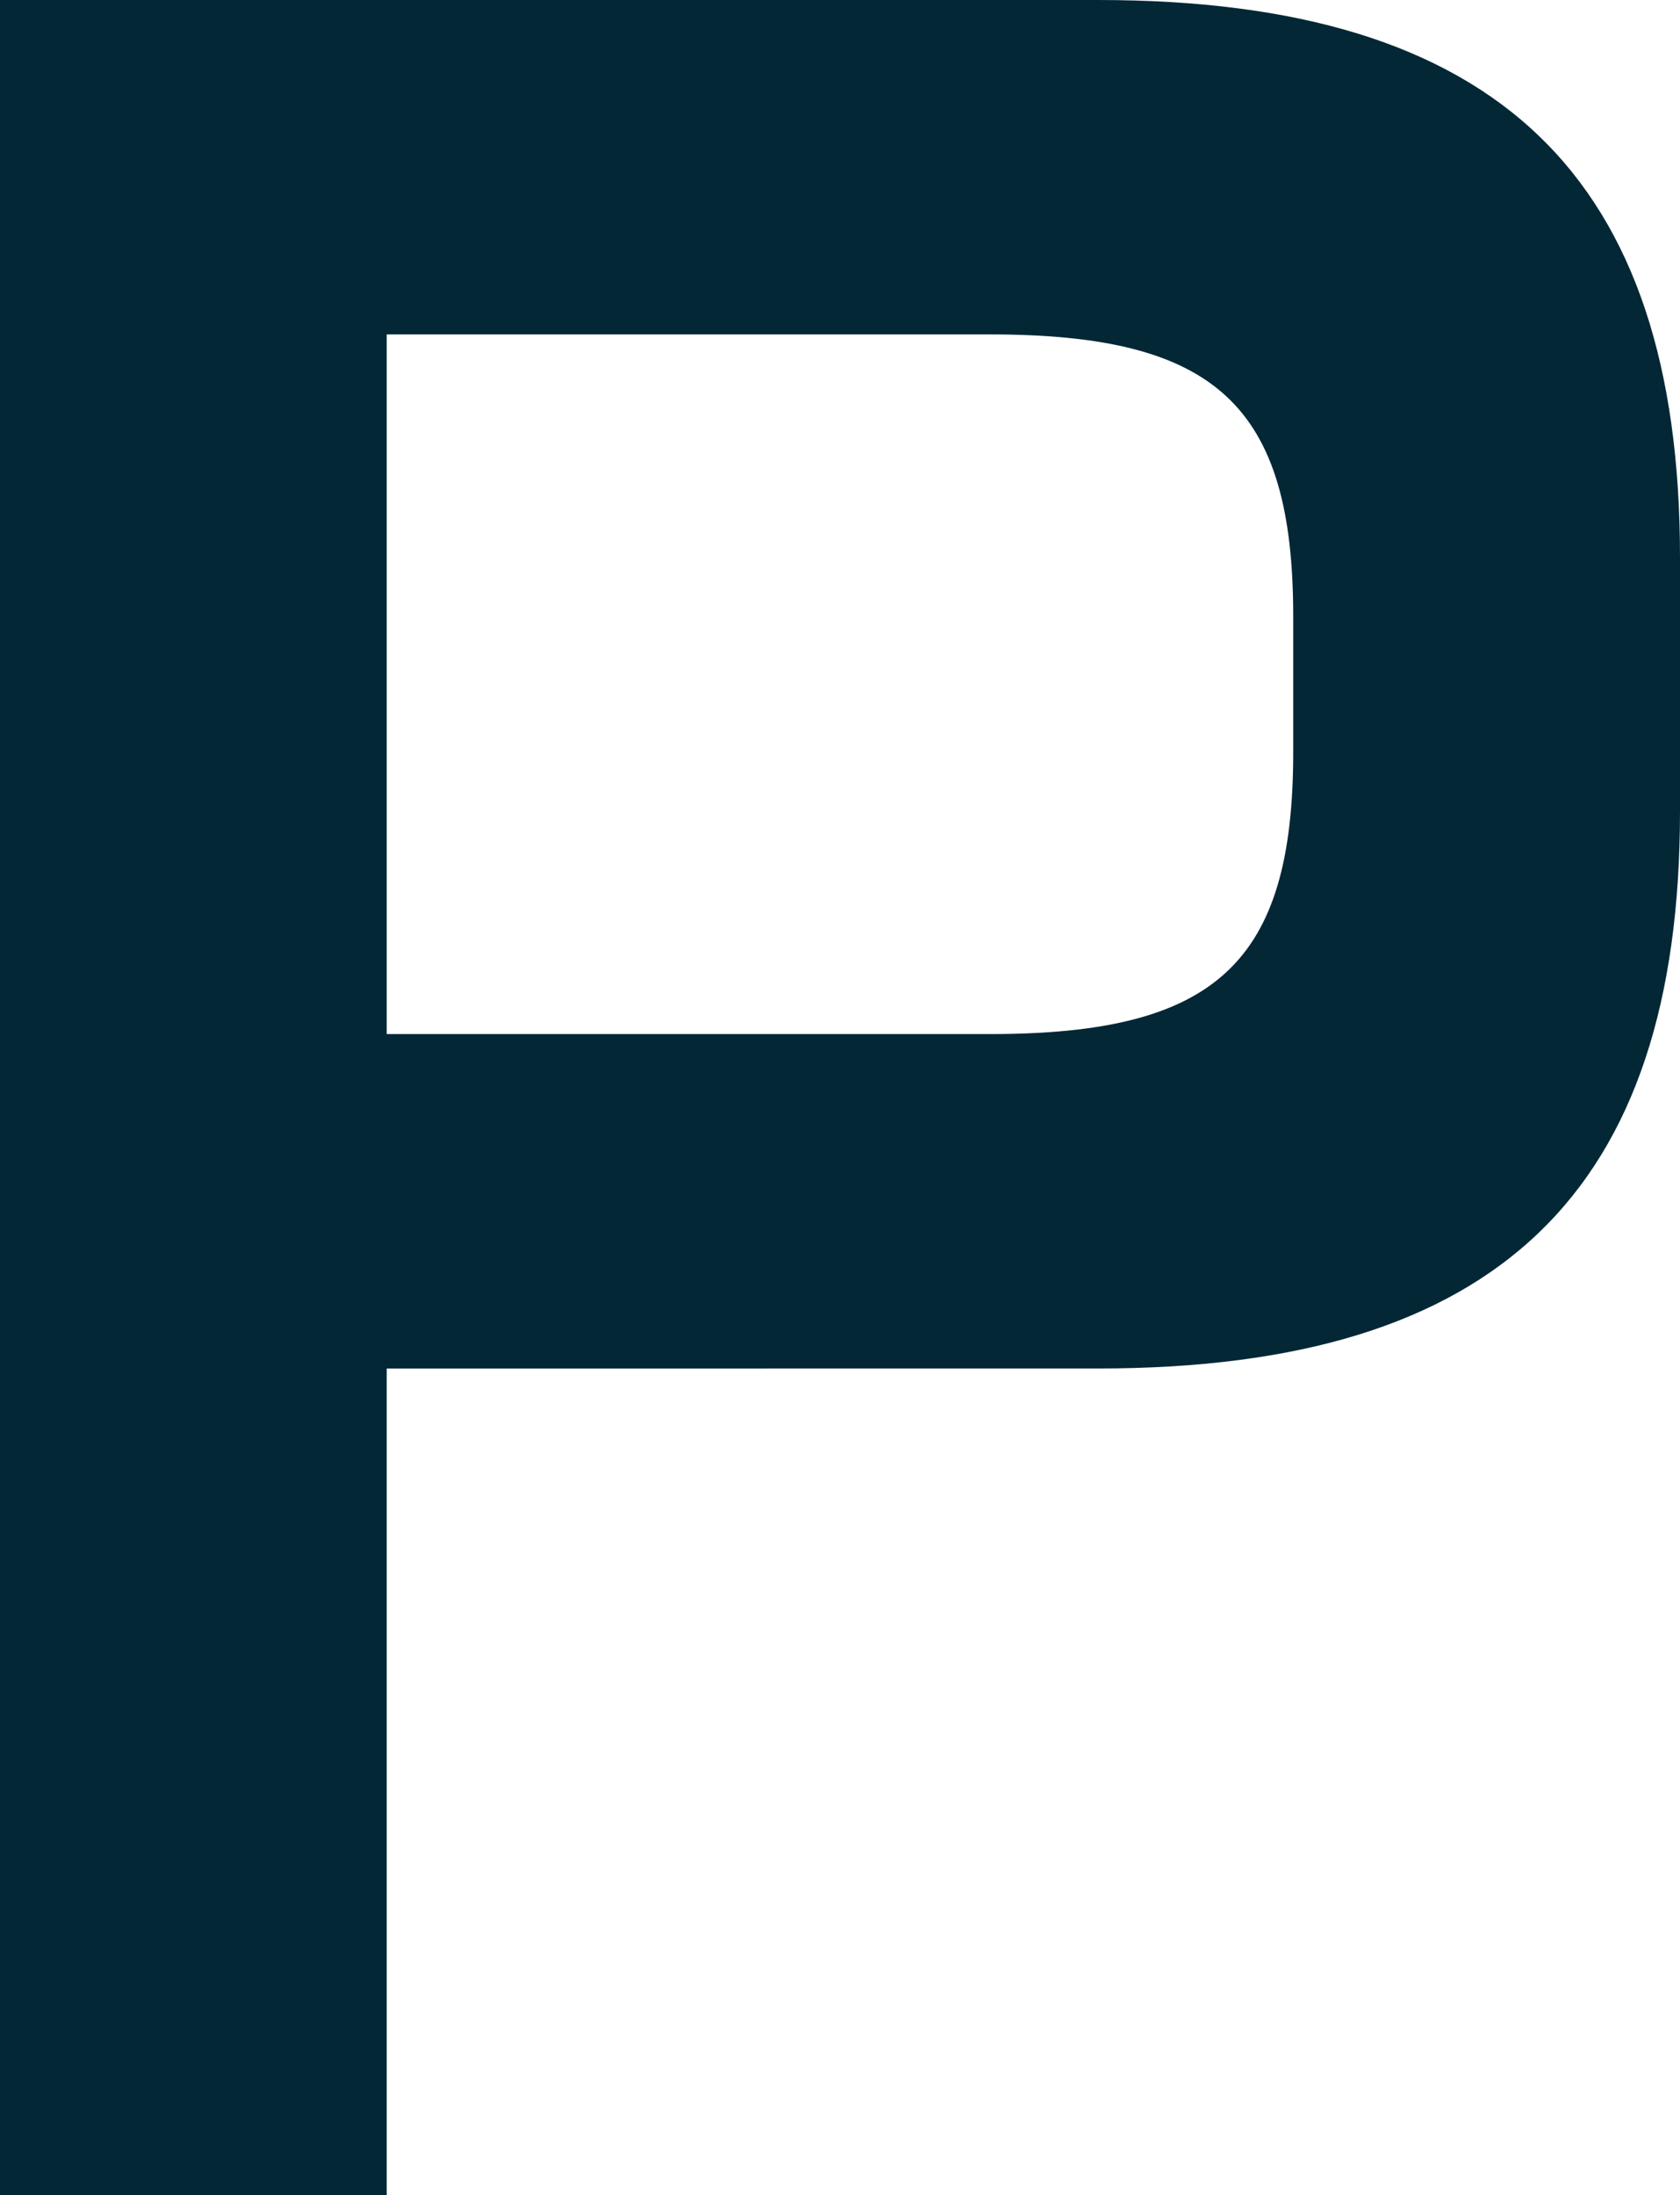<svg width="24.966" height="32.598" xmlns="http://www.w3.org/2000/svg"><path d="M24.966 8.276v3.77c0 5.656-2.713 8.276-8.644 8.276H5.747v12.276H0V0h16.322c5.93 0 8.644 2.62 8.644 8.276zm-5.748.874c0-3.127-1.149-4.184-4.505-4.184H5.747v10.39h8.966c3.356 0 4.505-1.057 4.505-4.183V9.15z" fill="#042736"/></svg>
